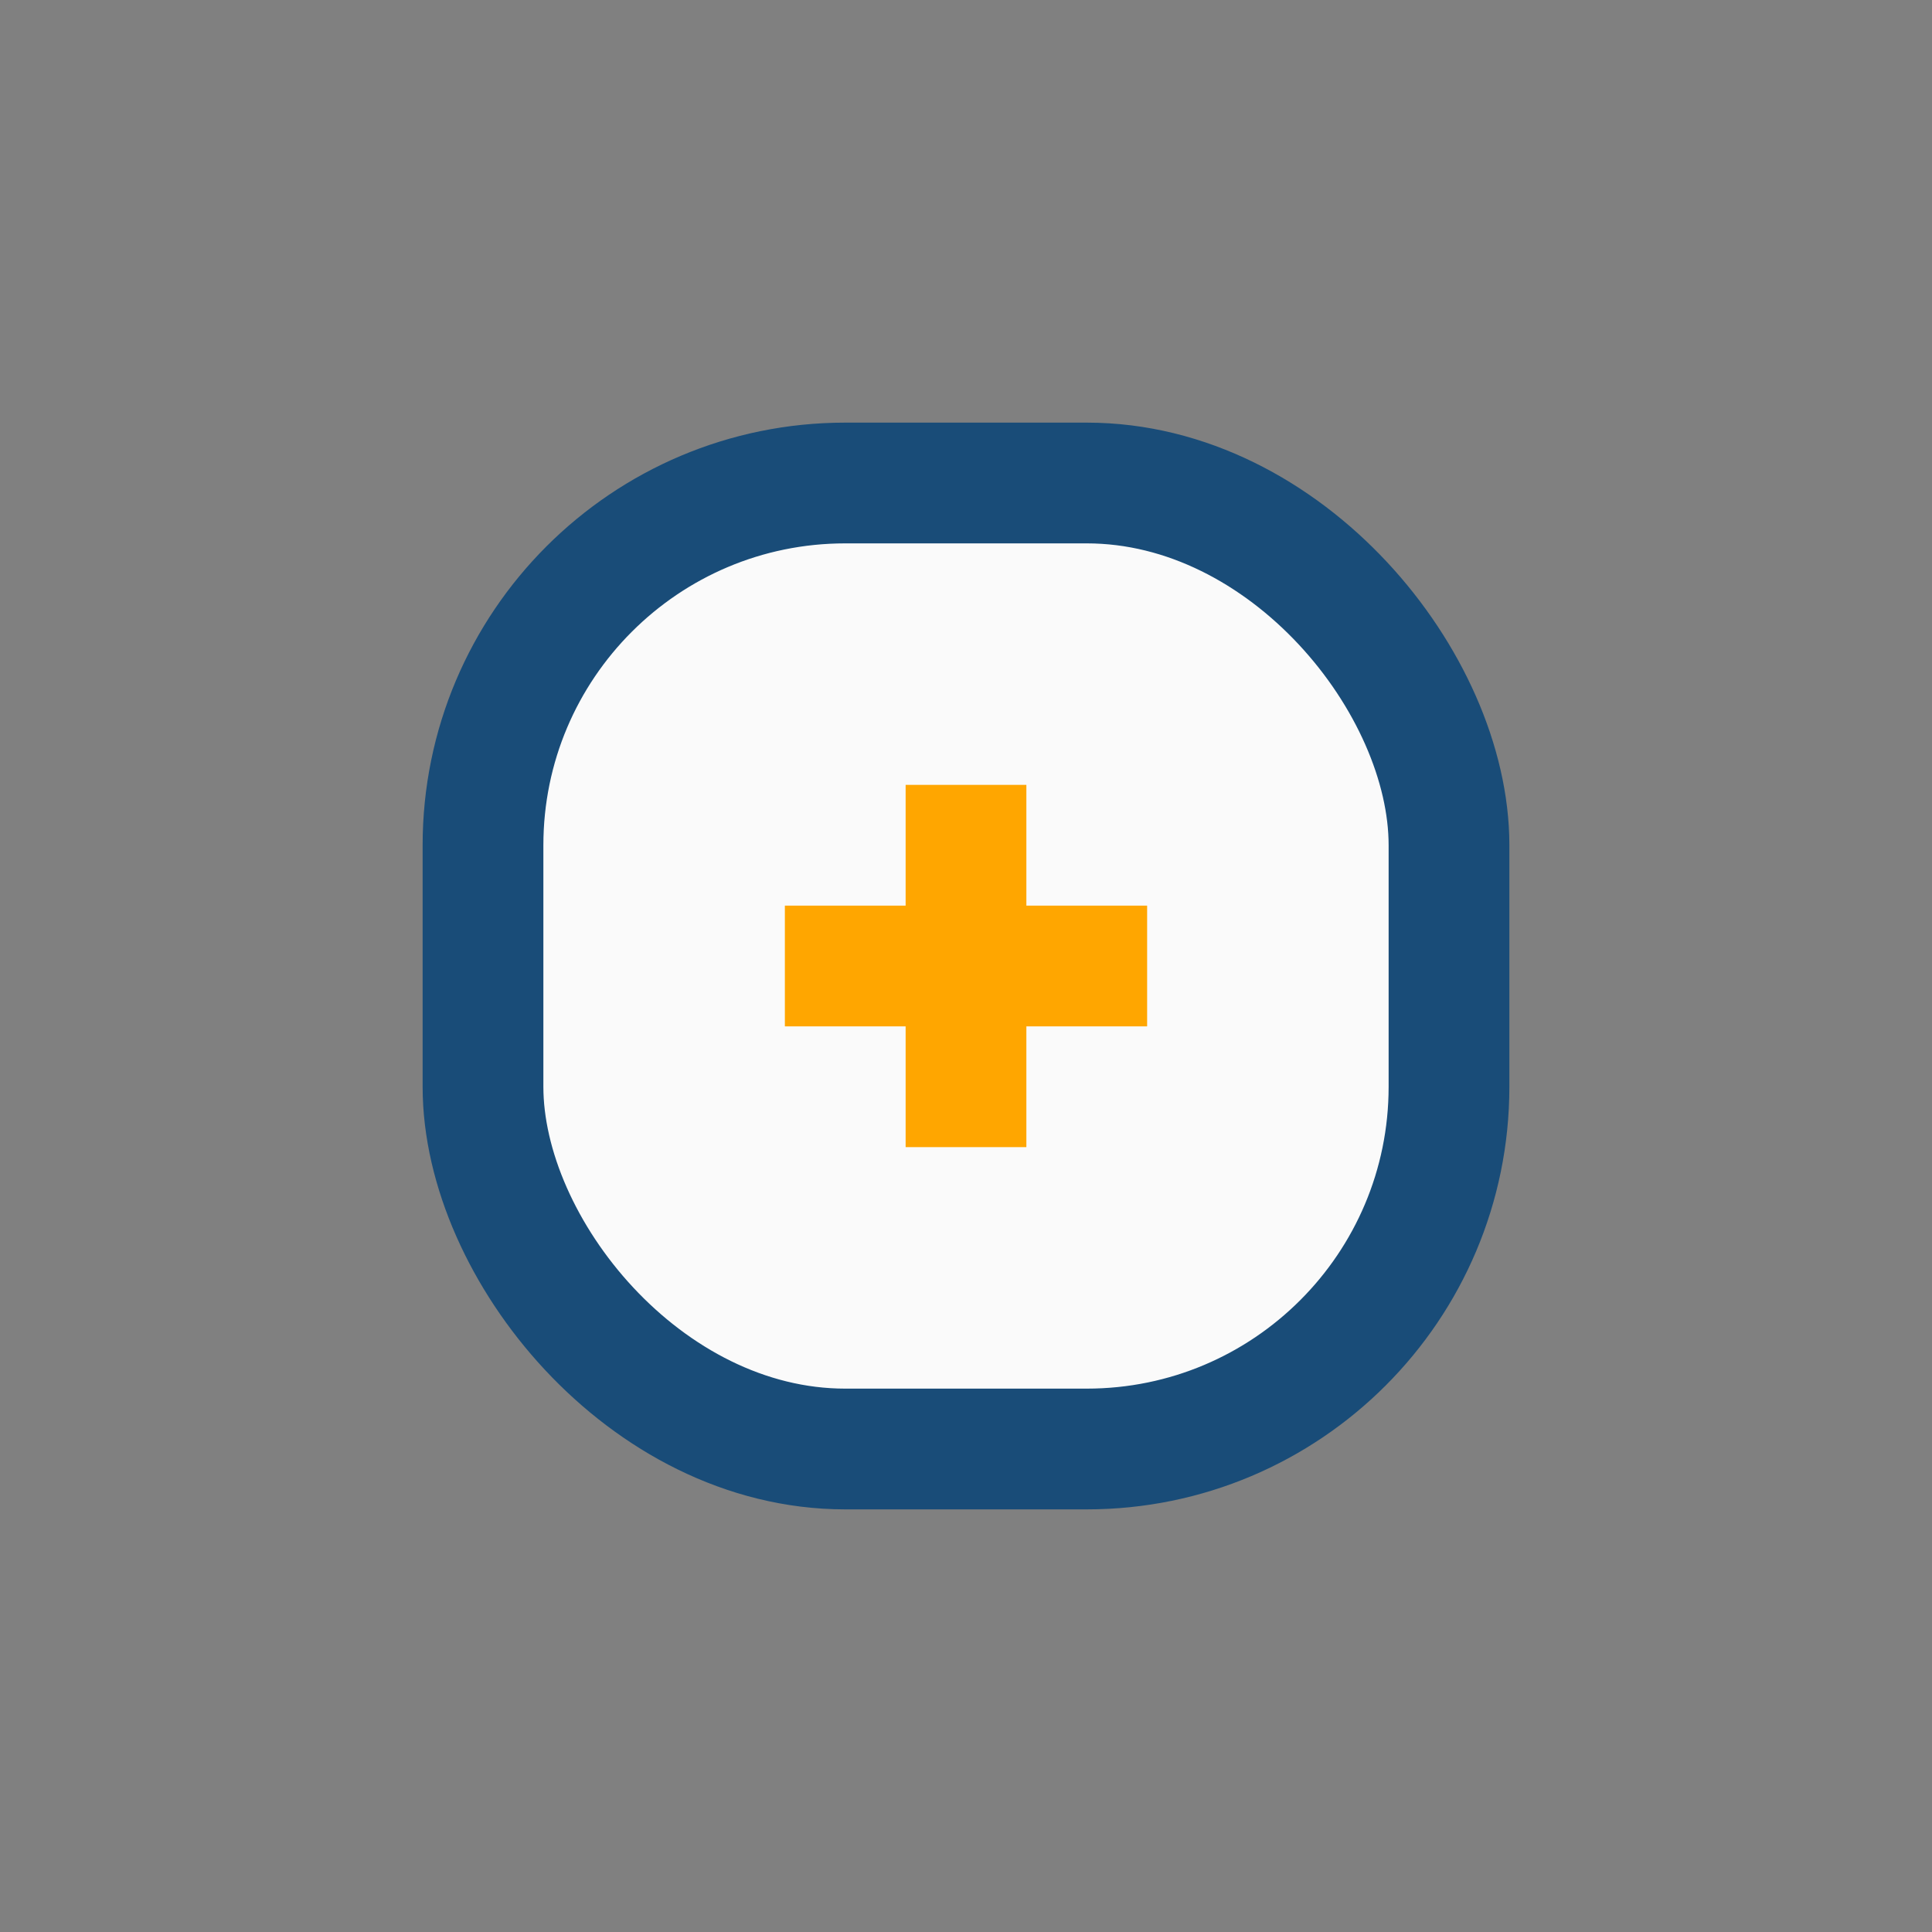 <?xml version="1.0" encoding="UTF-8"?>
<svg xmlns="http://www.w3.org/2000/svg" width="32" height="32" viewBox="0 0 32 32"><rect x="0" y="0" width="32" height="32" fill="#808080" stroke="none"/><rect x="8" y="8" width="16" height="16" rx="6" fill="#FAFAFA" stroke="#194C78" stroke-width="2"/><path d="M16 13v6M13 16h6" stroke="#FFA600" stroke-width="2"/></svg>